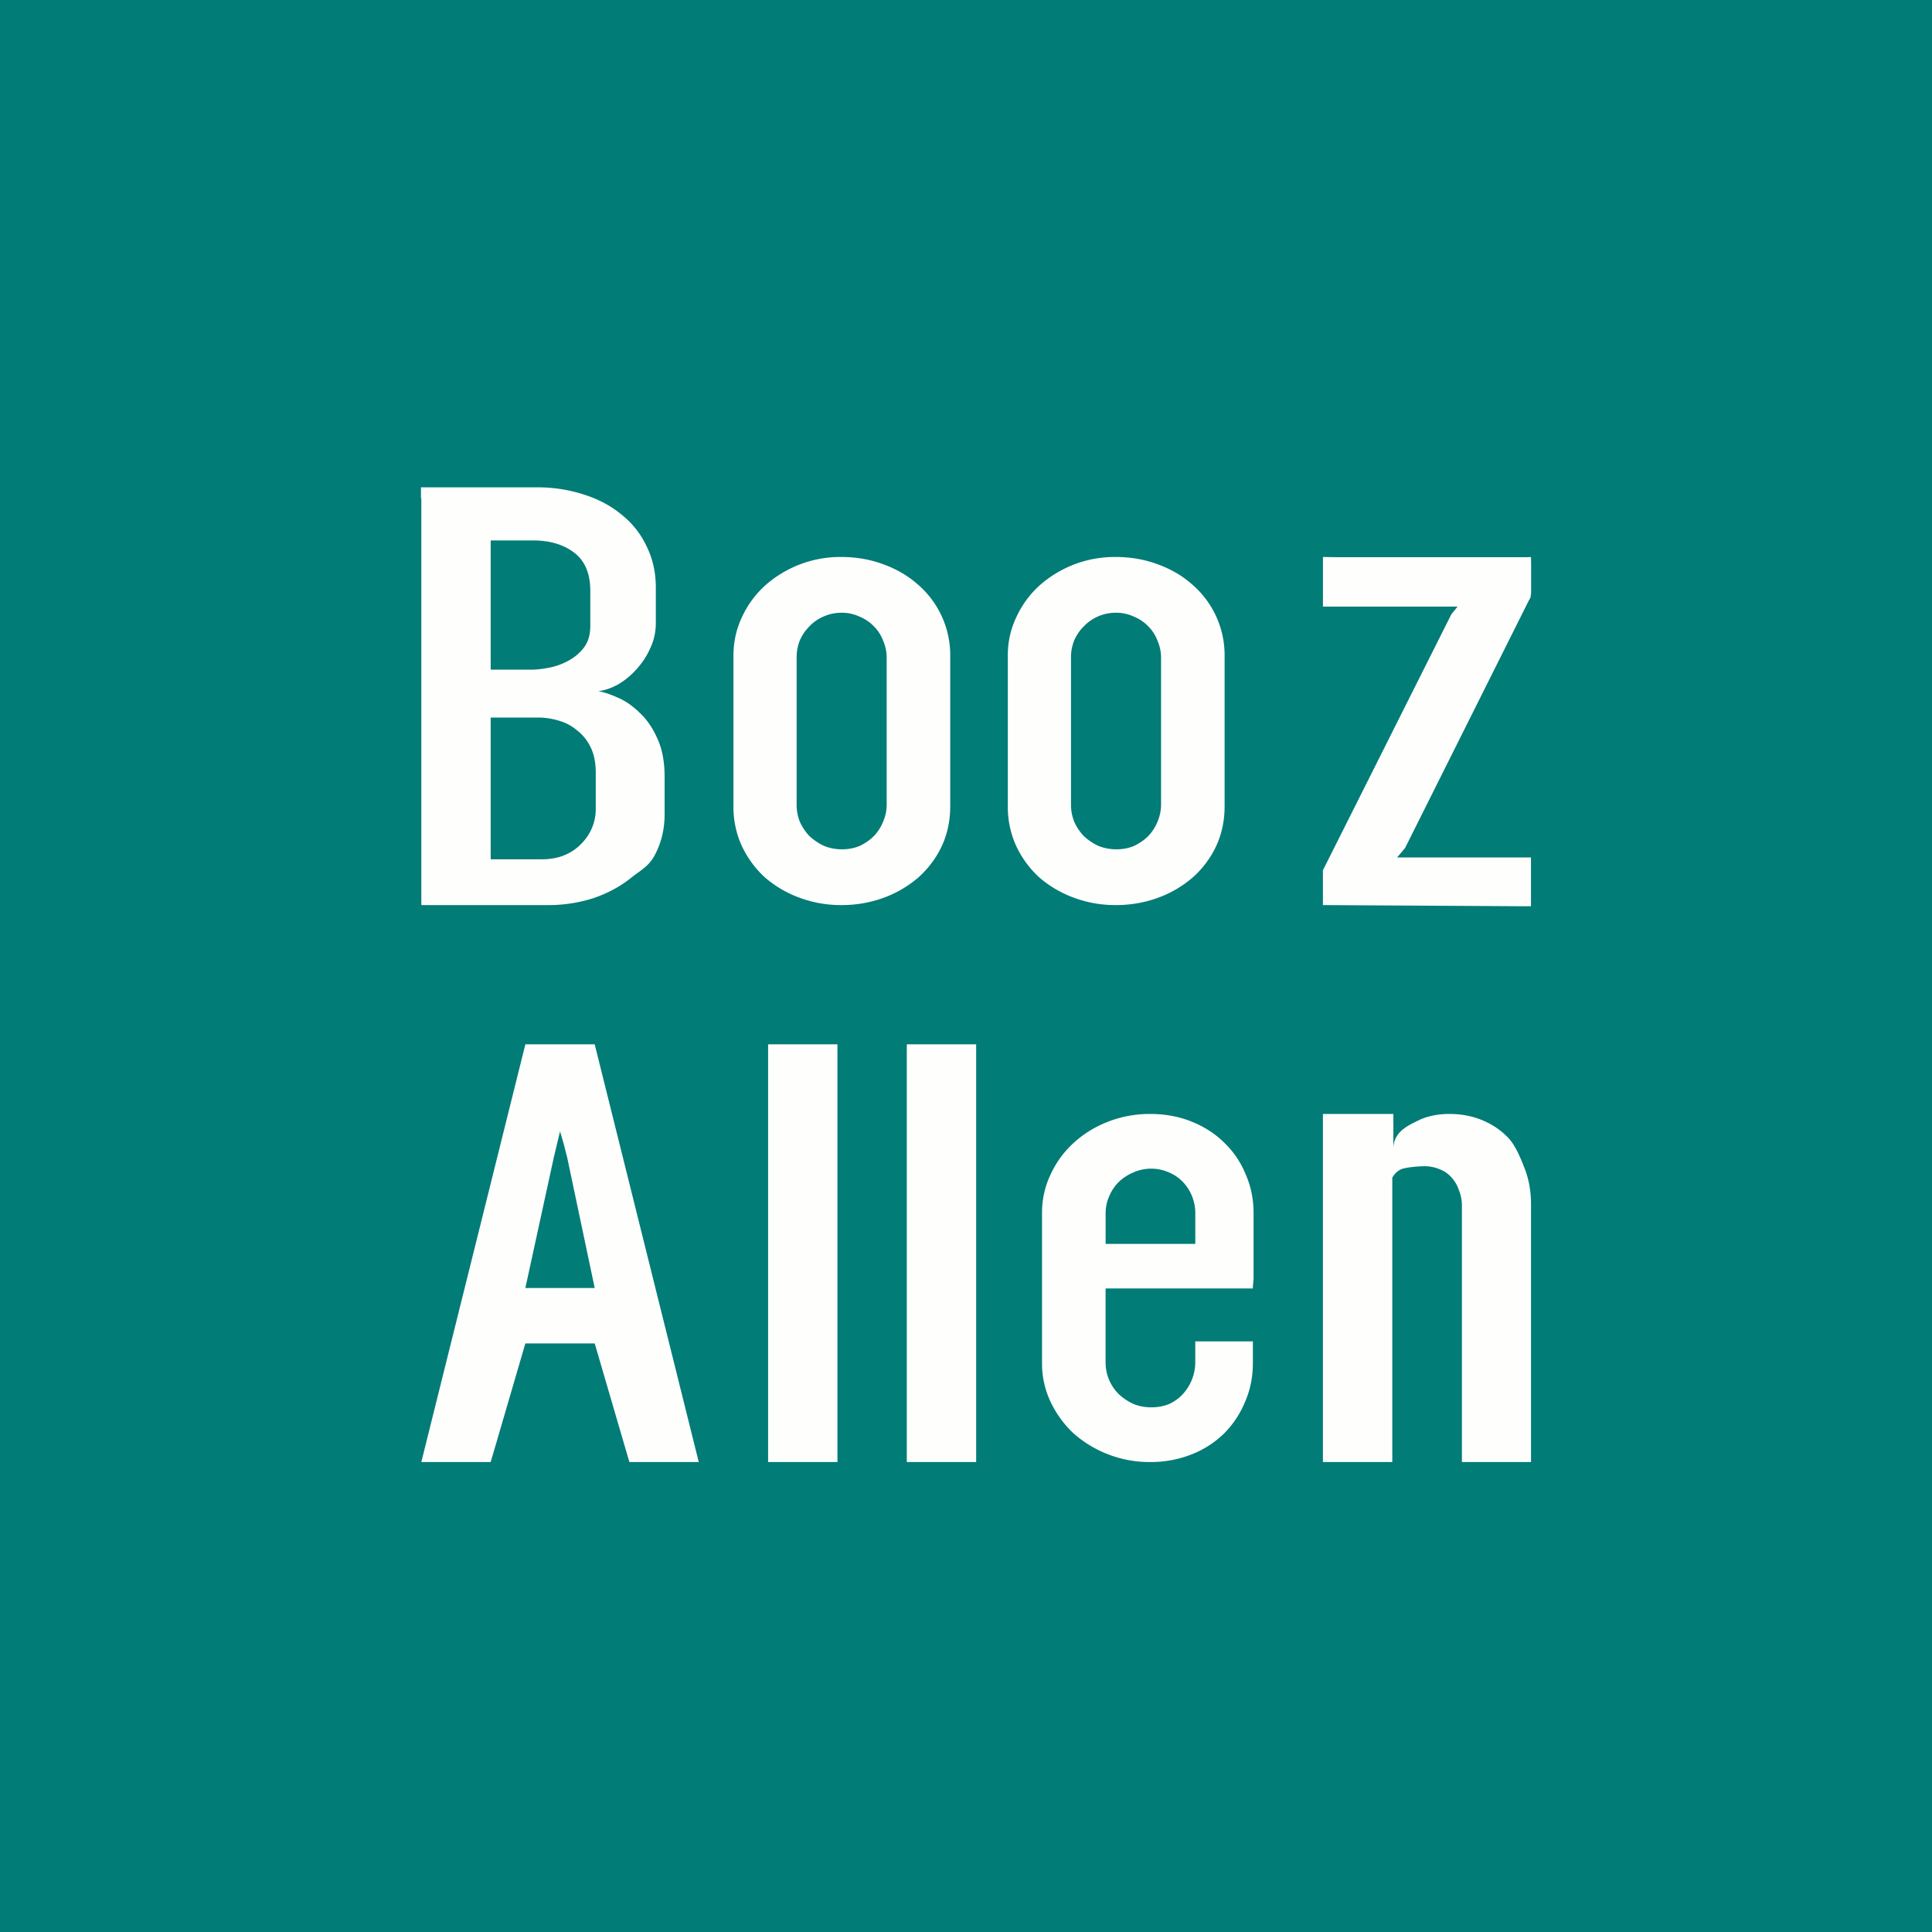 <svg xmlns="http://www.w3.org/2000/svg" viewBox="0 0 55.5 55.5"><path fill="#017C76" d="M0 0h55.5v55.5H0Z"/><path fill="#FEFEFD" d="M12.093 14.302V14h3.316a4.3 4.3 0 0 1 1.381.212q.628.203 1.078.582a2.5 2.5 0 0 1 .71.907q.262.53.262 1.182v1.014q0 .379-.156.714a2.2 2.2 0 0 1-.387.6 2.2 2.2 0 0 1-.524.44q-.293.168-.585.203.25.045.575.194.324.141.617.432.304.282.502.732.21.45.21 1.102v1.075q0 .636-.272 1.155c-.175.347-.415.45-.722.698q-.46.36-1.067.564a4.2 4.2 0 0 1-1.277.194h-3.651V14.317Zm2.003 6.31v4.073h1.45q.407 0 .7-.132a1.4 1.4 0 0 0 .481-.344 1.4 1.4 0 0 0 .387-.952V22.2q0-.432-.146-.732a1.35 1.35 0 0 0-.387-.484 1.4 1.4 0 0 0-.534-.283 2 2 0 0 0-.596-.088h-1.355Zm0-5.087v3.712h1.167q.21 0 .491-.053.293-.053.555-.194.271-.14.46-.38.189-.246.188-.634v-1.005q0-.74-.46-1.093t-1.182-.353zm29.668.481c.21 0 .216-.006.216-.006l.004.236v.784a.5.5 0 0 1-.01.088q0 .045-.032.106l-.01.009-3.568 7.136-.23.273h3.846v1.402h-.143L38.003 26c.063 0-.07 0 0 0 0 .065 0-.06 0 0v-1c0 .101-.005.098 0 0-.02.041.021-.047 0 0l3.69-7.354.178-.22h-3.867V16l.404.006zM20.073 42H18.08l-.996-3.408h-1.992L14.096 42h-1.993l2.989-12h1.992zm-4.981-5h1.992l-.79-3.746-.096-.377-.11-.377-.18.754zm6.973-6.91V30h1.992v12h-1.992V30.089Zm3.985 0V30h1.992v10.5c0 .035 0 .185 0 0V42h-1.993V30.089Zm13.946 11.604V42h-1.993V32h2.024v1c0-.504.462-.685.735-.822.23-.113.545-.178.865-.178q.522 0 .95.178.436.18.744.502c.212.215.374.615.488.915q.171.45.172.995V42h-1.985v-7.402a1.2 1.2 0 0 0-.086-.408 1 1 0 0 0-.205-.357.85.85 0 0 0-.334-.238 1.1 1.1 0 0 0-.462-.093c-.143 0-.541.03-.672.093a.56.56 0 0 0-.241.238zm-10.062-6.853q0-.584.244-1.098a2.8 2.8 0 0 1 .66-.907q.426-.393.994-.614A3.3 3.3 0 0 1 33.039 32q.65 0 1.197.222.548.22.943.614.396.384.609.907.223.515.223 1.098v1.86c0 .093-.02.198-.02.312H31.76v2.146a1.28 1.28 0 0 0 .375.886q.182.172.416.282.243.102.527.101t.518-.1q.233-.112.395-.293a1.36 1.36 0 0 0 .345-.896v-.605h1.655v.625q0 .594-.223 1.108a2.8 2.8 0 0 1-.599.907 2.8 2.8 0 0 1-.933.604 3.2 3.2 0 0 1-1.197.222 3.3 3.3 0 0 1-2.202-.826 3 3 0 0 1-.659-.907 2.56 2.56 0 0 1-.244-1.108zm1.827.892h2.576v-.882a1.3 1.3 0 0 0-.355-.896 1.2 1.2 0 0 0-.395-.272 1.26 1.26 0 0 0-1.035 0 1.4 1.4 0 0 0-.416.272 1.3 1.3 0 0 0-.274.413 1.2 1.2 0 0 0-.101.483zM21.069 18.841q0-.594.243-1.108a2.8 2.8 0 0 1 .66-.907 3.25 3.25 0 0 1 2.19-.826q.651 0 1.218.212.578.21 1.005.594a2.68 2.68 0 0 1 .912 2.035v4.318q0 .624-.243 1.148a2.8 2.8 0 0 1-.67.897 3.2 3.2 0 0 1-.994.584 3.5 3.5 0 0 1-1.217.212 3.4 3.4 0 0 1-1.207-.212 3.2 3.2 0 0 1-.994-.584 2.9 2.9 0 0 1-.66-.897 2.7 2.7 0 0 1-.243-1.148V18.84Zm1.816 4.277q0 .253.09.484.103.231.275.413.183.171.416.282.243.1.517.101.284 0 .518-.1.233-.112.405-.283a1.3 1.3 0 0 0 .264-.413q.101-.232.101-.484v-4.226q0-.252-.101-.484a1.14 1.14 0 0 0-.264-.413 1.2 1.2 0 0 0-.416-.282 1.2 1.2 0 0 0-.507-.111q-.284 0-.527.11a1.2 1.2 0 0 0-.406.283 1.3 1.3 0 0 0-.274.403 1.3 1.3 0 0 0-.091.484zm6.065-4.277q0-.594.244-1.108a2.8 2.8 0 0 1 .66-.907 3.25 3.25 0 0 1 2.19-.826q.651 0 1.218.212.579.21 1.004.594a2.68 2.68 0 0 1 .913 2.035v4.318q0 .624-.243 1.148a2.8 2.8 0 0 1-.67.897 3.2 3.2 0 0 1-.994.584 3.5 3.5 0 0 1-1.217.212 3.4 3.4 0 0 1-1.207-.212 3.2 3.2 0 0 1-.995-.584 2.9 2.9 0 0 1-.659-.897 2.7 2.7 0 0 1-.243-1.148V18.84Zm1.816 4.277q0 .253.092.484.101.231.274.413.182.171.415.282.244.1.518.101.285 0 .517-.1.234-.112.406-.283a1.3 1.3 0 0 0 .264-.413q.1-.232.101-.484v-4.226q0-.252-.101-.484a1.14 1.14 0 0 0-.264-.413 1.2 1.2 0 0 0-.416-.282 1.2 1.2 0 0 0-.507-.111 1.27 1.27 0 0 0-.933.393 1.3 1.3 0 0 0-.274.403 1.3 1.3 0 0 0-.092.484z"/></svg>